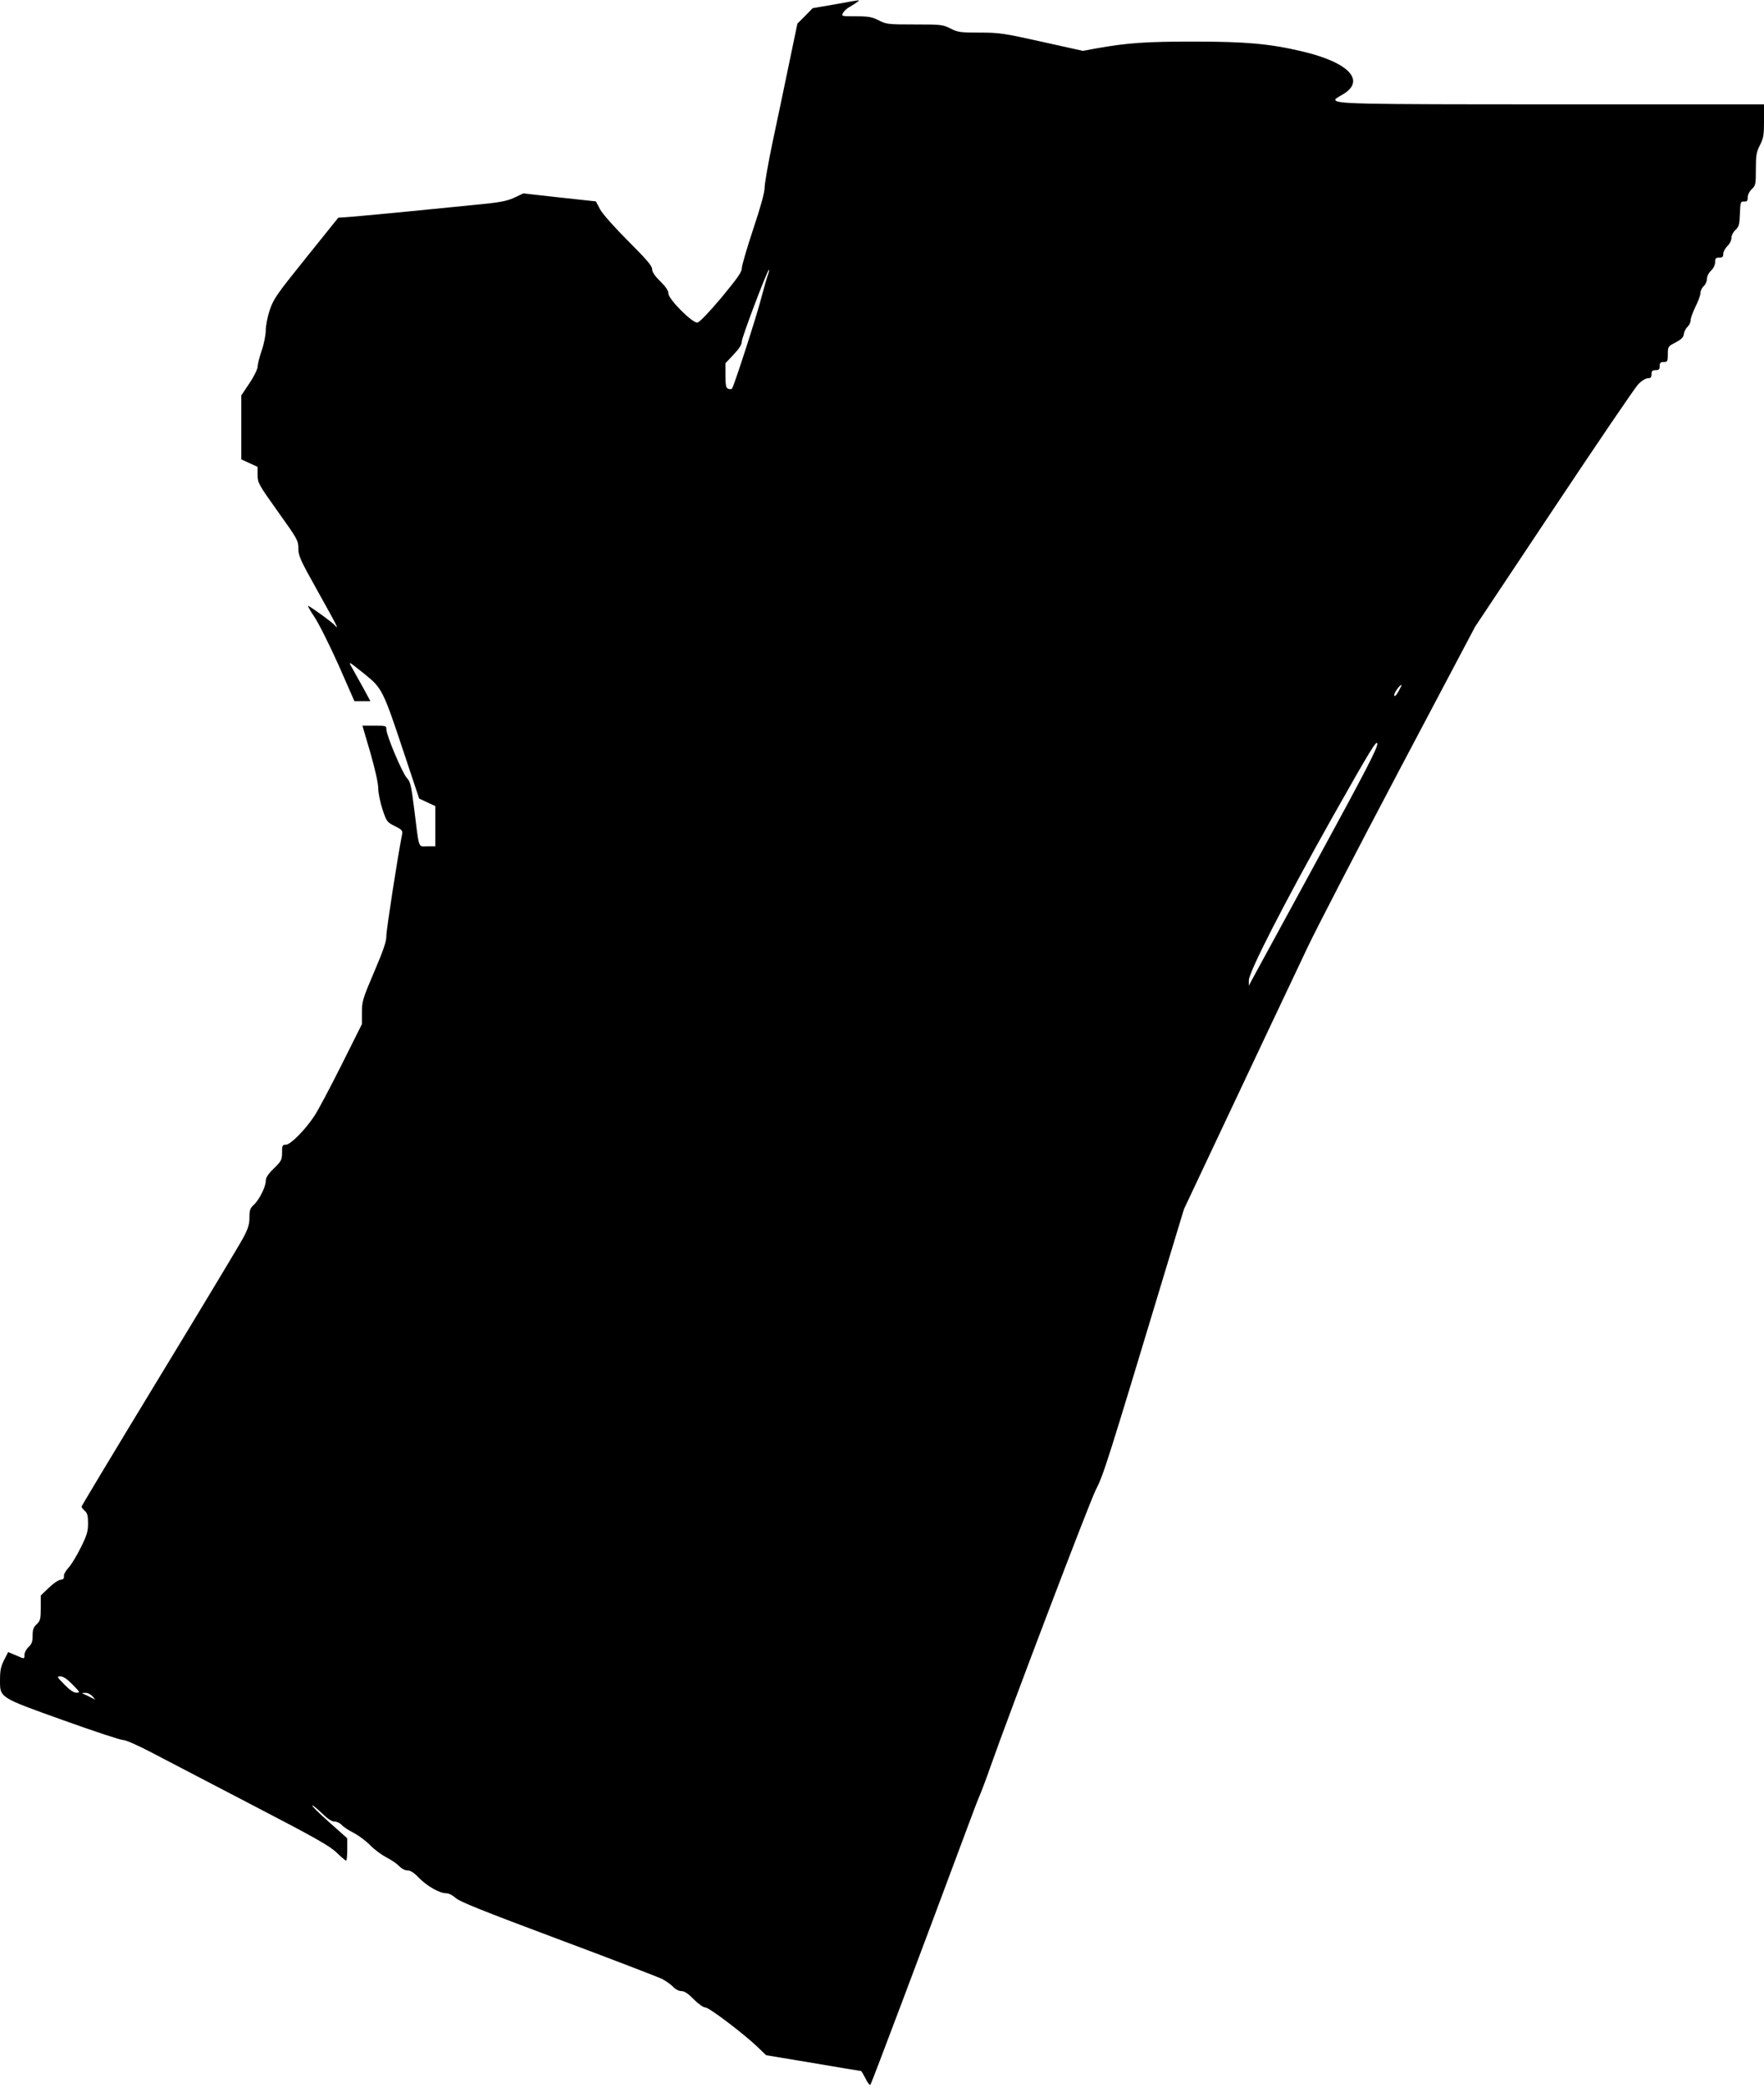 <?xml version="1.0" standalone="no"?>
<!DOCTYPE svg PUBLIC "-//W3C//DTD SVG 20010904//EN"
 "http://www.w3.org/TR/2001/REC-SVG-20010904/DTD/svg10.dtd">
<svg version="1.0" xmlns="http://www.w3.org/2000/svg"
 width="1082pt" height="1280pt" viewBox="0 0 1082 1280"
 preserveAspectRatio="xMidYMid meet">
<g transform="translate(0,1280) scale(0.1,-0.1)"
fill="#000000" stroke="none">
<path d="M5120 12773 l-135 -23 -47 -48 -47 -47 -51 -245 c-28 -135 -73 -351
-101 -481 -27 -129 -49 -255 -49 -280 0 -29 -25 -120 -70 -254 -38 -115 -70
-223 -70 -240 0 -24 -27 -61 -125 -180 -77 -91 -134 -151 -147 -153 -30 -5
-178 143 -178 178 0 18 -16 41 -50 75 -34 33 -50 57 -50 75 0 19 -35 60 -146
171 -85 85 -158 167 -173 195 l-26 49 -222 24 -223 25 -57 -27 c-50 -22 -88
-29 -268 -46 -115 -11 -325 -32 -465 -46 -140 -13 -275 -26 -300 -27 l-45 -3
-197 -245 c-180 -224 -200 -252 -223 -320 -14 -41 -25 -98 -25 -126 0 -28 -11
-84 -25 -124 -14 -40 -25 -85 -25 -99 0 -14 -22 -60 -50 -101 l-50 -75 0 -196
0 -196 50 -23 50 -23 0 -50 c0 -47 5 -57 125 -225 120 -168 125 -177 125 -225
0 -45 11 -70 118 -261 124 -222 134 -243 105 -210 -16 18 -118 93 -162 119 -7
4 9 -26 36 -66 28 -41 94 -174 149 -296 l98 -223 49 0 49 0 -42 78 c-24 42
-54 97 -68 122 -29 50 -30 50 81 -39 99 -80 109 -99 231 -467 l97 -291 49 -23
50 -23 0 -124 0 -123 -49 0 c-58 0 -49 -24 -81 234 -18 142 -23 163 -45 186
-27 29 -125 260 -125 297 0 22 -3 23 -73 23 l-74 0 49 -167 c29 -102 48 -186
48 -217 0 -28 12 -86 26 -129 25 -75 28 -79 76 -103 44 -22 49 -28 44 -52 -26
-130 -96 -582 -96 -619 0 -37 -17 -87 -75 -223 -70 -164 -75 -180 -75 -248 l0
-72 -126 -252 c-70 -139 -144 -280 -167 -313 -56 -85 -146 -175 -174 -175 -21
0 -23 -5 -23 -48 0 -44 -4 -52 -50 -97 -37 -36 -50 -57 -50 -77 0 -36 -40
-116 -74 -147 -22 -20 -26 -33 -26 -77 0 -42 -8 -68 -39 -126 -21 -40 -253
-425 -515 -856 -262 -431 -476 -787 -476 -791 0 -4 9 -16 20 -26 16 -14 20
-31 20 -77 0 -49 -7 -73 -46 -151 -25 -50 -59 -106 -76 -123 -16 -18 -28 -40
-26 -50 2 -14 -4 -20 -22 -22 -14 -2 -46 -24 -72 -50 l-48 -46 0 -76 c0 -69
-3 -79 -25 -100 -20 -19 -25 -33 -25 -70 0 -37 -5 -51 -25 -70 -14 -13 -25
-34 -25 -47 0 -28 2 -28 -54 -3 l-46 19 -25 -49 c-20 -39 -25 -64 -25 -123 0
-109 -6 -105 391 -247 184 -66 347 -120 363 -120 17 0 90 -32 170 -74 78 -41
355 -185 616 -321 397 -206 483 -255 525 -296 28 -27 54 -49 58 -49 4 0 7 31
7 69 l0 68 -110 98 c-61 54 -108 100 -105 103 3 3 29 -18 58 -46 36 -35 61
-52 78 -52 14 0 34 -9 45 -21 10 -12 44 -34 74 -49 30 -16 75 -49 100 -75 25
-26 70 -59 100 -75 30 -15 66 -40 79 -54 14 -15 35 -26 51 -26 18 0 40 -14 70
-46 51 -51 126 -94 167 -94 16 0 39 -12 58 -29 23 -22 168 -80 625 -251 327
-122 615 -233 640 -245 25 -13 56 -35 69 -49 14 -15 35 -26 51 -26 18 0 41
-15 75 -50 29 -29 58 -50 71 -50 23 0 238 -163 321 -243 l52 -50 288 -48 c158
-27 290 -49 294 -49 3 0 15 -21 28 -46 12 -26 26 -43 30 -38 7 8 330 866 592
1570 37 100 74 197 83 215 8 19 35 90 59 159 127 360 606 1618 647 1701 50 98
66 149 445 1404 l97 320 165 350 c91 192 242 512 335 710 94 198 210 443 258
545 48 102 298 586 557 1076 l471 891 482 724 c265 398 498 741 518 762 21 22
46 37 59 37 18 0 23 6 23 25 0 20 5 25 25 25 20 0 25 5 25 25 0 20 5 25 25 25
23 0 25 4 25 48 0 46 1 48 48 72 35 19 48 31 50 51 2 15 12 35 23 45 10 9 19
28 19 41 0 13 14 50 30 83 17 33 30 70 30 83 0 13 9 32 20 42 11 10 20 30 20
45 0 15 10 36 25 50 15 14 25 35 25 52 0 23 4 28 25 28 20 0 25 5 25 23 0 13
11 34 25 47 14 14 25 35 25 50 0 15 10 36 25 50 21 20 25 33 27 99 3 72 4 76
26 75 18 -1 22 4 22 26 0 15 10 36 25 50 23 22 25 30 25 122 0 85 3 105 25
148 22 43 25 62 25 150 l0 100 -1282 0 c-1256 0 -1348 2 -1348 30 0 3 16 14
36 25 158 85 55 201 -240 270 -199 47 -347 60 -666 60 -292 0 -404 -8 -591
-41 l-87 -16 -252 56 c-234 52 -260 56 -381 56 -118 0 -134 2 -179 25 -47 24
-58 25 -220 25 -162 0 -173 1 -220 25 -42 21 -63 25 -140 25 -89 0 -90 0 -79
21 6 11 24 28 41 37 40 23 65 42 53 40 -5 0 -71 -11 -145 -25z m-410 -1659
c-6 -16 -24 -78 -40 -139 -28 -111 -168 -543 -180 -558 -4 -4 -14 -5 -23 -1
-14 5 -17 20 -17 82 l0 75 50 53 c35 37 50 61 50 80 0 26 160 447 167 440 2
-2 -1 -16 -7 -32z m3868 -2554 c-15 -26 -24 -34 -26 -24 -3 13 33 64 45 64 2
0 -7 -18 -19 -40z m-501 -1038 c-206 -378 -384 -705 -396 -727 l-21 -40 0 33
c0 51 222 484 518 1010 225 398 267 468 270 442 3 -25 -71 -167 -371 -718z
m-7632 -5052 c46 -47 48 -50 24 -50 -17 0 -41 16 -74 50 -46 47 -48 50 -24 50
17 0 41 -16 74 -50z m121 -71 l19 -22 -30 15 c-16 9 -37 18 -45 21 -9 3 -5 6
11 6 15 1 34 -8 45 -20z"/>
</g>
</svg>
